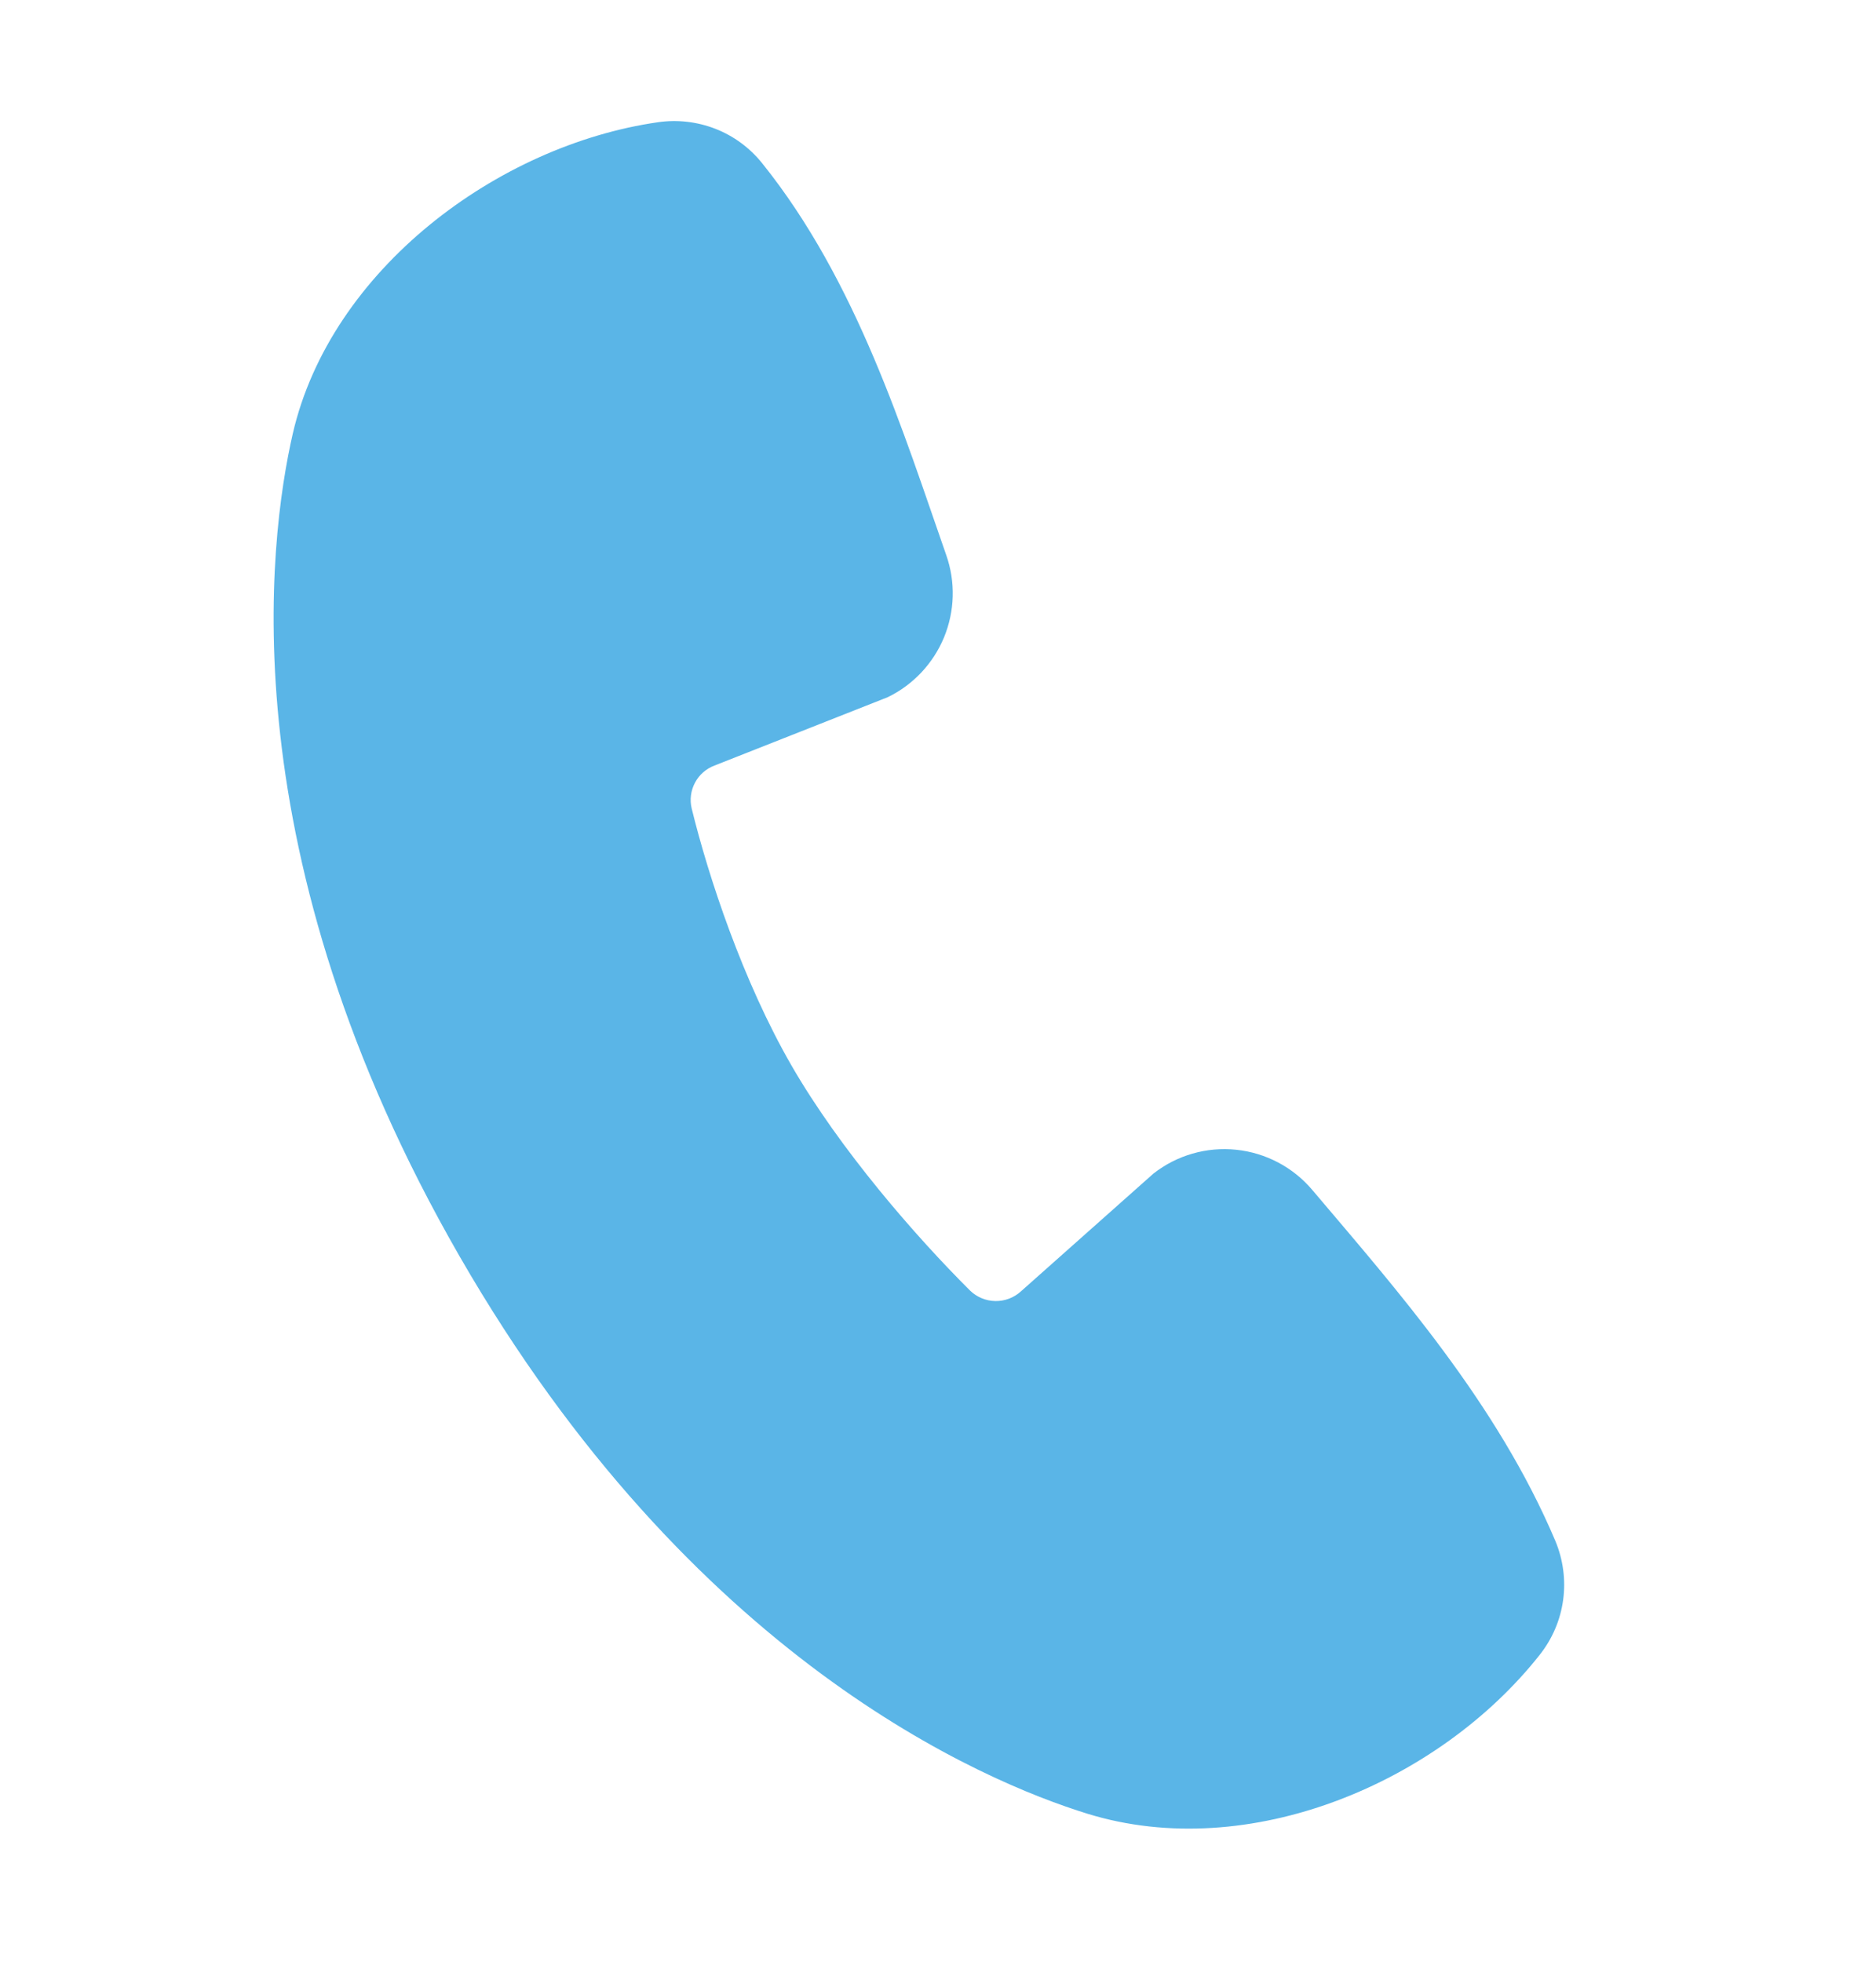 <svg width="22" height="23" viewBox="0 0 22 23" fill="none" xmlns="http://www.w3.org/2000/svg">
<g clip-path="url(#clip0_184_398)">
<path fill-rule="evenodd" clip-rule="evenodd" d="M12.753 21.265C11.515 20.882 8.104 19.44 5.391 14.732C2.679 10.024 3.144 6.35 3.433 5.086C3.877 3.161 5.835 1.703 7.717 1.433C7.944 1.4 8.175 1.427 8.389 1.51C8.602 1.593 8.79 1.731 8.934 1.909C10.051 3.295 10.598 5.084 11.097 6.509C11.207 6.823 11.197 7.165 11.071 7.472C10.944 7.779 10.709 8.029 10.411 8.174L8.378 8.976C8.28 9.013 8.199 9.084 8.15 9.177C8.101 9.269 8.087 9.376 8.111 9.477C8.307 10.278 8.71 11.5 9.281 12.491C9.853 13.483 10.745 14.503 11.376 15.131C11.455 15.208 11.561 15.252 11.672 15.254C11.783 15.256 11.891 15.215 11.973 15.14L13.527 13.759C13.802 13.544 14.149 13.444 14.497 13.48C14.844 13.516 15.164 13.685 15.389 13.951C16.383 15.125 17.556 16.451 18.24 18.067C18.331 18.285 18.363 18.524 18.331 18.759C18.299 18.994 18.204 19.215 18.057 19.401C16.874 20.901 14.647 21.849 12.753 21.265Z" fill="#5AB5E7"/>
</g>
<defs>
<clipPath id="clip0_184_398">
<rect width="22" height="22" fill="white" transform="translate(0 0.5)"/>
</clipPath>
</defs>
</svg>
